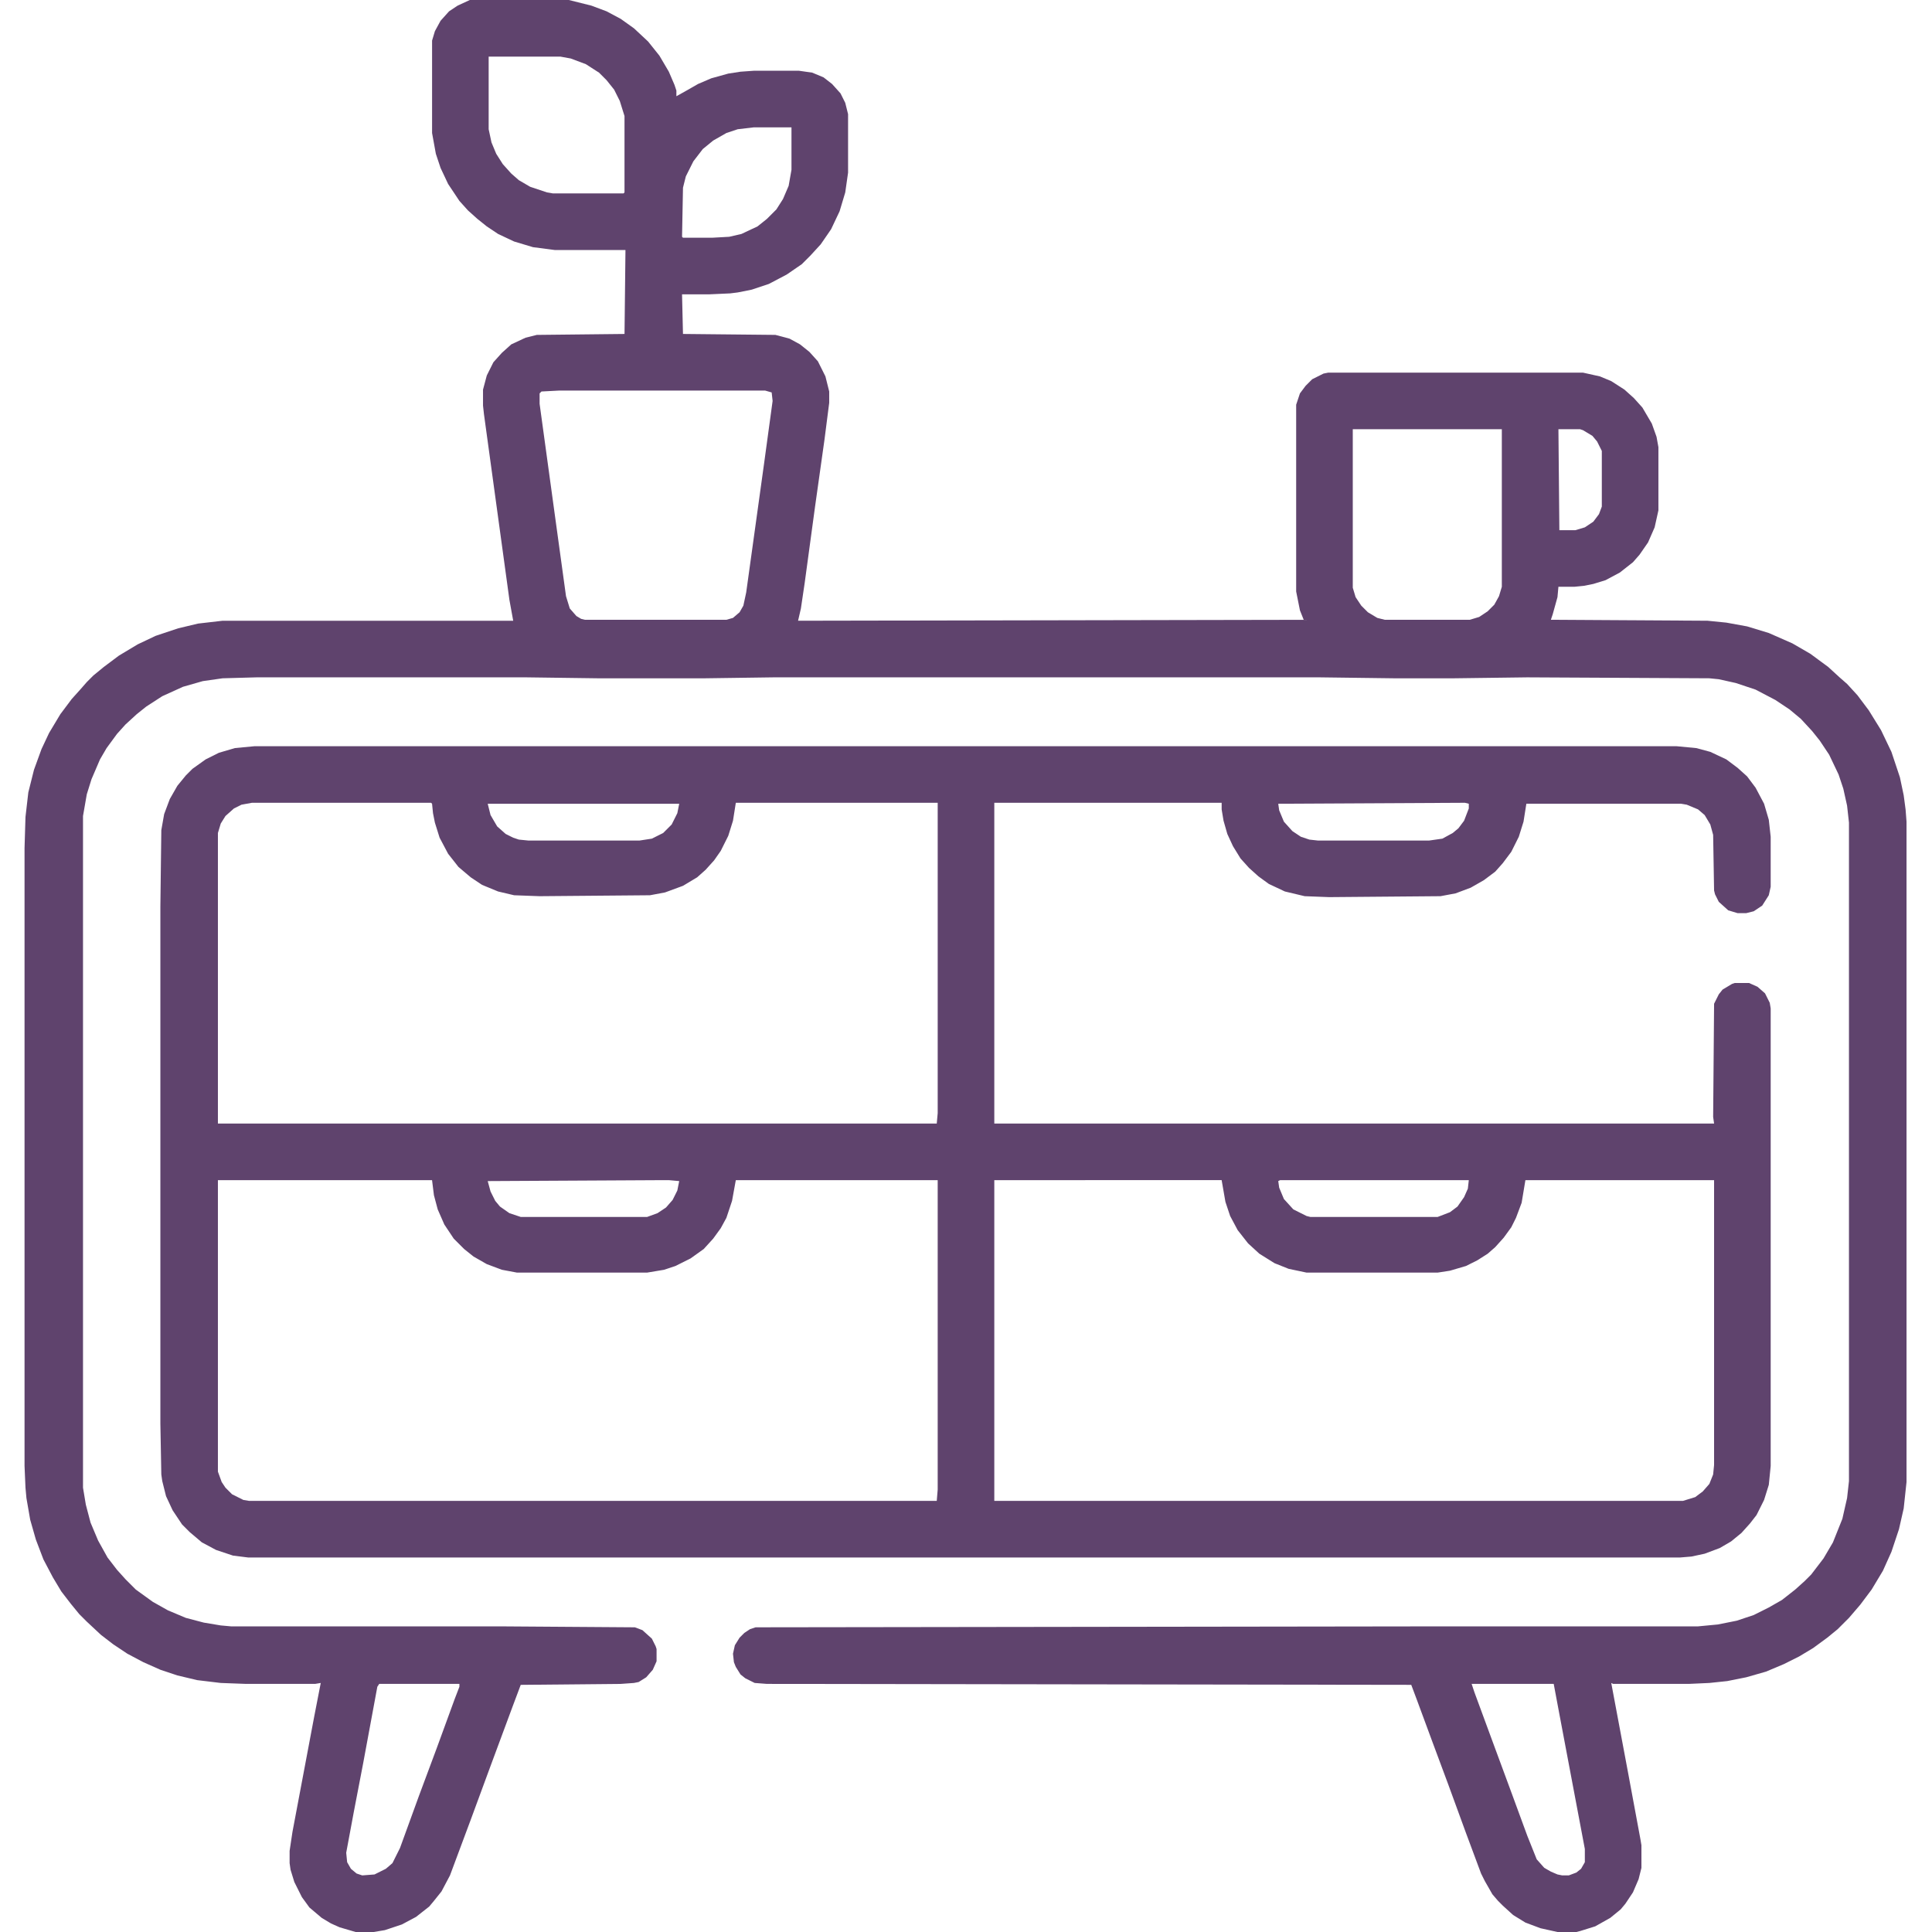 <svg xmlns="http://www.w3.org/2000/svg" viewBox="0 0 2048 2048" width="512" height="512"><path transform="translate(498)" d="m0 0h105l24 6 16 6 15 8 14 10 15 14 12 15 10 17 6 14 2 6v6l9-5 14-8 14-6 18-5 13-2 14-1h48l14 2 12 5 9 7 9 10 5 10 3 12v62l-3 21-6 20-9 19-11 16-11 12-9 9-16 11-19 10-18 6-15 3-8 1-22 1h-29l1 42 98 1 15 4 11 6 10 8 9 10 8 16 4 16v12l-5 39-10 71-11 81-4 27-3 13 536-1-4-10-4-20v-198l4-12 6-8 7-7 12-6 5-1h270l18 4 12 5 14 9 10 9 9 10 10 17 5 14 2 11v67l-4 18-7 16-9 13-7 8-14 11-15 8-13 4-10 2-10 1h-17l-1 11-5 18-2 6 166 1 20 2 22 4 23 7 25 11 19 11 19 14 12 11 8 7 11 12 12 16 13 21 11 23 9 27 4 19 2 15 1 13v700l-3 28-5 22-8 24-9 20-12 20-12 16-12 14-12 12-11 9-15 11-15 9-16 8-19 8-21 6-20 4-19 2-22 1h-80l-2-1 18 96 13 70 1 6v24l-3 12-6 14-8 12-5 6-11 9-16 9-16 5-4 1h-20l-18-4-16-6-13-8-11-10-5-5-6-7-8-14-4-8-16-43-19-52-16-43-17-46-6-16-683-1-13-1-10-5-5-4-5-8-2-5-1-9 2-9 5-8 5-5 6-4 6-2 729-1h270l21-2 20-4 18-6 16-8 14-8 14-11 10-9 7-7 13-17 10-17 10-25 5-22 2-18v-698l-2-18-4-18-5-15-10-21-10-15-8-10-12-13-12-10-15-10-21-11-21-7-18-4-10-1-193-1-77 1h-65l-78-1h-579l-72 1h-115l-75-1h-286l-36 1-21 3-21 6-22 10-17 11-10 8-12 11-9 10-11 15-7 12-9 21-5 16-4 23v712l3 18 5 19 8 19 10 18 10 13 9 10 11 11 18 13 16 9 19 8 19 5 18 3 11 1h286l142 1 8 3 10 9 4 8 1 3v13l-4 9-7 8-8 5-5 1-14 1-106 1-9 24-23 62-21 57-22 59-9 17-8 10-5 6-14 11-15 8-18 6-12 2h-19l-17-5-9-4-10-6-13-11-8-11-8-16-4-13-1-7v-13l3-20 23-122 7-36-6 1h-73l-27-1-25-3-21-5-18-6-18-8-17-9-15-10-13-10-15-14-8-8-9-11-10-13-9-15-10-19-8-21-6-21-4-23-1-11-1-23v-655l1-33 3-26 6-24 8-22 8-17 12-20 12-16 9-10 7-8 7-7 11-9 16-12 20-12 19-9 24-8 21-5 26-3h308l-4-22-27-197-1-9v-17l4-15 7-14 9-10 10-9 15-7 12-3 93-1 1-89h-75l-23-3-20-6-17-8-12-8-10-8-10-9-9-10-12-18-8-17-5-15-4-22v-98l3-10 6-11 9-10 9-6zm20 60v77l3 14 5 12 7 11 9 10 8 7 12 7 18 6 6 1h75l1-1v-81l-5-16-6-12-8-10-8-8-14-9-16-6-11-2zm281 75-17 2-12 4-14 8-11 9-10 13-8 16-3 12-1 52 1 1h31l18-1 13-3 17-8 10-8 10-10 7-11 6-14 3-17v-45zm-206 279-19 1-2 2v11l17 124 11 80 4 13 7 8 5 3 4 1h150l7-2 7-6 4-7 3-14 19-137 9-66-1-9-7-2zm841 41v168l3 10 6 9 7 7 10 6 8 2h90l10-3 9-6 7-7 5-9 3-10v-167zm218 0 1 107h17l10-3 9-6 6-8 3-8v-59l-5-10-5-6-10-6-3-1zm-1250 1330-2 3-15 81-10 52-8 43 1 10 4 7 6 5 6 2 13-1 12-6 7-6 8-16 20-55 19-51 19-52 5-13v-3zm1158 0 3 9 21 57 17 46 18 49 10 25 8 9 7 4 7 3 5 1h7l8-3 5-4 4-7v-14l-27-143-6-32z" fill="#5F436D"></path><path transform="translate(270,791)" d="m0 0h1507l21 2 15 4 17 8 12 9 10 9 9 12 9 17 5 17 2 18v53l-2 9-7 11-9 6-8 2h-9l-10-3-10-9-4-8-1-4-1-59-3-11-6-10-7-6-12-5-6-1h-164l-3 19-5 16-8 16-9 12-8 9-12 9-14 8-16 6-16 3-118 1-26-1-21-5-17-8-11-8-10-9-9-10-8-13-6-13-4-14-2-12v-7h-241v340h763l-1-7 1-120 5-10 4-5 10-6 3-1h15l9 4 8 7 5 10 1 6v485l-2 20-5 16-8 16-7 9-9 10-11 9-12 7-16 6-14 3-12 1h-1518l-16-2-18-6-15-8-13-11-8-8-10-15-7-15-4-16-1-7-1-54v-548l1-81 3-17 6-16 8-14 9-11 7-7 14-10 14-7 17-5zm-3 60-11 2-8 4-9 8-5 8-3 10v308h762l1-11v-329h-214l-3 19-5 16-8 16-7 10-9 10-9 8-15 9-19 7-16 3-117 1-27-1-17-4-17-7-12-8-13-11-11-14-9-17-5-16-2-10-1-10-1-1zm250 1 3 12 7 12 9 8 8 4 6 2 10 1h118l13-2 12-6 9-9 6-12 2-10zm1033-1-195 1 1 7 5 12 9 10 9 6 9 3 9 1h118l14-2 11-6 6-5 6-8 5-13v-5l-4-1zm-1319 400v309l4 11 4 6 7 7 12 6 6 1h729l1-12v-328h-214l-4 22-6 18-6 11-8 11-10 11-14 10-16 8-12 4-18 3h-138l-16-3-16-6-14-8-10-8-11-11-10-15-7-16-4-15-2-16zm823 0v340h730l13-4 8-6 7-8 4-10 1-10v-302h-200l-4 24-6 16-5 10-8 11-9 10-8 7-11 7-12 6-17 5-13 2h-139l-19-4-15-6-16-10-12-11-11-14-8-15-5-15-4-23zm-350 0-187 1 3 11 5 10 5 6 10 7 12 4h134l11-4 9-6 7-8 5-10 2-10-11-1zm653 0-2 1 1 7 5 12 10 11 14 7 4 1h135l13-5 8-6 7-10 4-9 1-9z" fill="#5F436D"></path></svg>